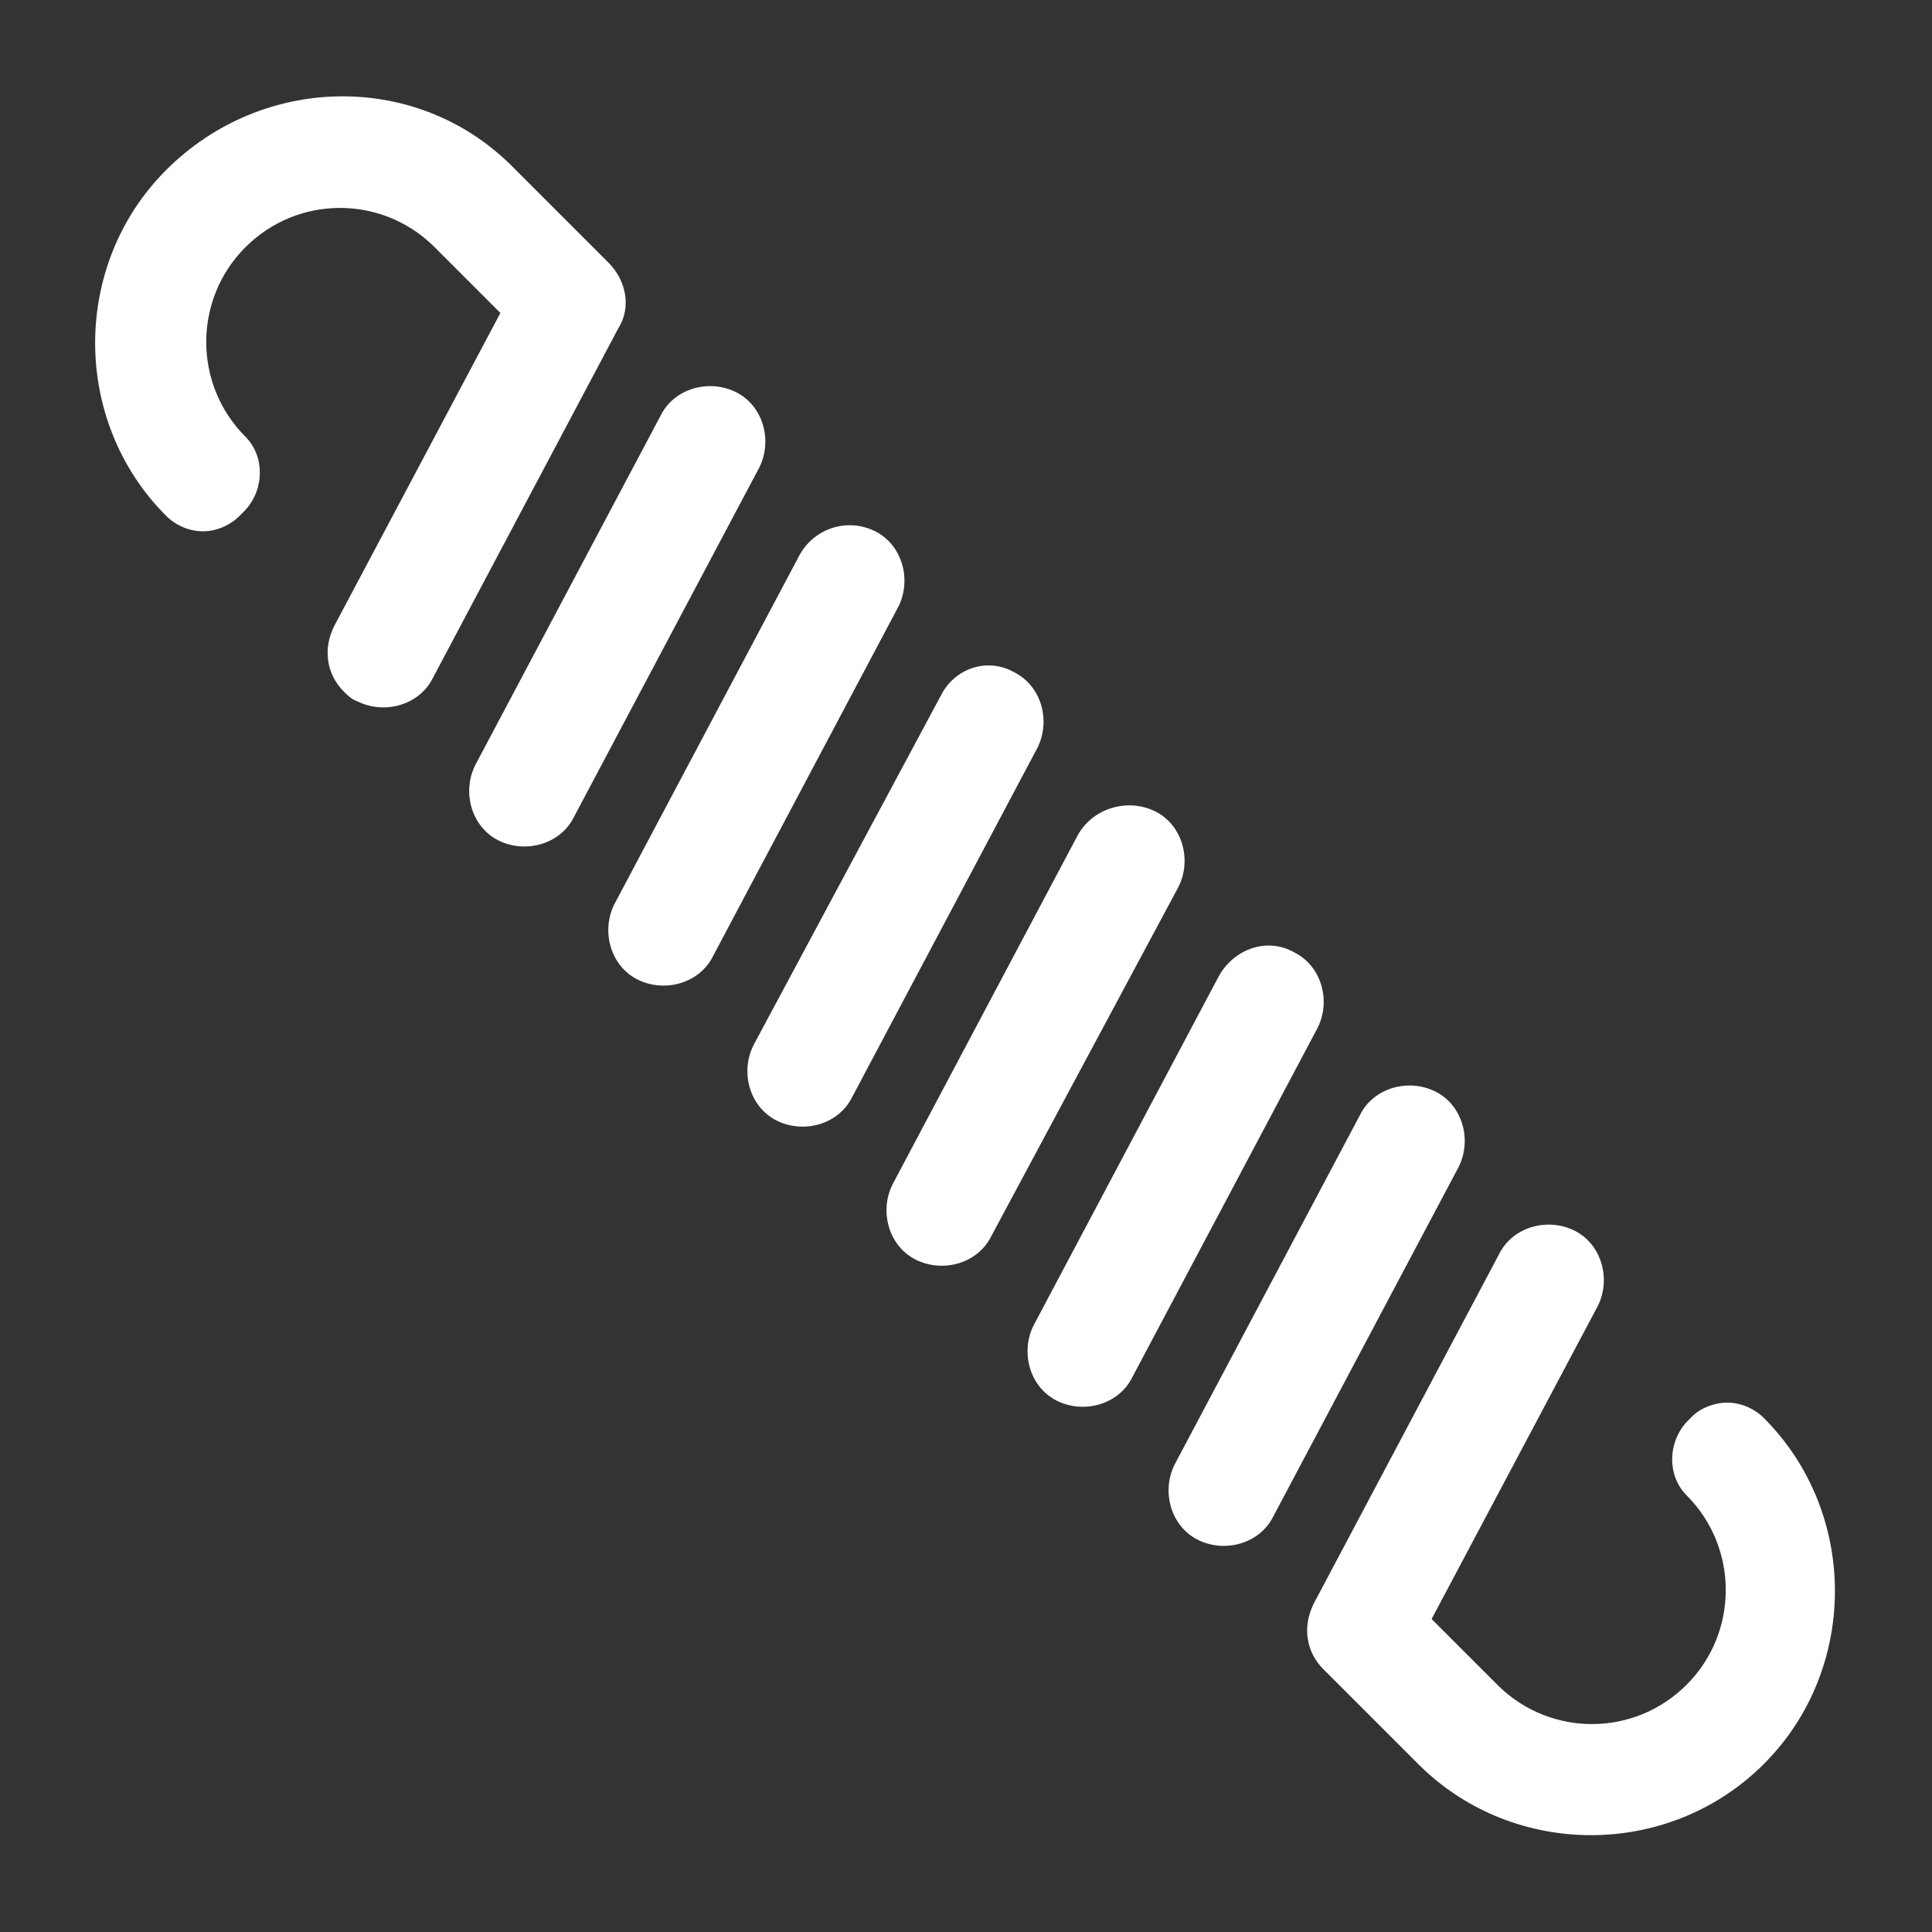 <?xml version="1.0" encoding="UTF-8"?>
<svg width="1200pt" height="1200pt" version="1.1" viewBox="0 0 1200 1200" xmlns="http://www.w3.org/2000/svg">
 <rect x="0" y="0" width="1200" height="1200" fill="#333333" stroke="none"/>
 <path d="m457.2 243.6c16.801 8.398 22.801 30 14.398 46.801l-115.2 217.2c-8.398 16.801-30 22.801-46.801 14.398-16.801-8.398-22.801-30-14.398-46.801l115.2-217.2c8.402-16.801 30-22.801 46.801-14.398z" fill="#fff"/>
 <path d="m543.6 330c16.801 8.398 22.801 30 14.398 46.801l-115.2 217.2c-8.398 16.801-30 22.801-46.801 14.398-16.801-8.398-22.801-30-14.398-46.801l115.2-217.2c9.598-16.797 30-22.797 46.801-14.398z" fill="#fff"/>
 <path d="m630 417.6c16.801 8.398 22.801 30 14.398 46.801l-115.2 217.2c-8.398 16.801-30 22.801-46.801 14.398-16.801-8.398-22.801-30-14.398-46.801l116.4-217.2c8.402-16.801 28.801-24 45.602-14.398z" fill="#fff"/>
 <path d="m717.6 504c16.801 8.398 22.801 30 14.398 46.801l-116.4 217.2c-8.398 16.801-30 22.801-46.801 14.398-16.801-8.398-22.801-30-14.398-46.801l115.2-217.2c9.598-16.797 31.199-22.797 48-14.398z" fill="#fff"/>
 <path d="m804 591.6c16.801 8.398 22.801 30 14.398 46.801l-115.2 217.2c-8.398 16.801-30 22.801-46.801 14.398-16.801-8.398-22.801-30-14.398-46.801l115.2-217.2c9.602-16.801 30-24 46.801-14.398z" fill="#fff"/>
 <path d="m891.6 678c16.801 8.398 22.801 30 14.398 46.801l-115.2 217.2c-8.398 16.801-30 22.801-46.801 14.398-16.801-8.398-22.801-30-14.398-46.801l115.2-217.2c8.398-16.797 30-22.797 46.801-14.398z" fill="#fff"/>
 <path d="m1072.8 871.2c8.398 0 16.801 3.602 22.801 9.602 58.801 58.801 58.801 156 0 214.8-58.801 58.801-154.8 58.801-213.6 1.199l-60-60c-10.801-10.801-13.199-26.398-6-40.801l115.2-217.2c8.398-16.801 30-22.801 46.801-14.398 16.801 8.398 22.801 30 14.398 46.801l-103.2 194.4 42 42c32.398 31.199 84 31.199 116.4-1.199 32.398-32.398 32.398-85.199 0-117.6-12-12-12-32.398 0-45.602l3.602-3.602c4.801-4.797 13.199-8.398 21.602-8.398z" fill="#fff"/>
 <path d="m318 103.2 60 60c10.801 10.801 14.398 27.602 6 40.801l-115.2 217.2c-8.398 16.801-30 22.801-46.801 14.398-3.602-1.199-6-3.602-8.398-6-10.801-10.801-13.199-26.398-6-40.801l103.2-194.4-42-42c-32.398-31.199-84-31.199-116.4 1.199-32.398 32.398-32.398 85.199 0 117.6 12 12 12 32.398 0 45.602l-3.602 3.602c-6 6-14.398 9.602-22.801 9.602-8.398 0-16.801-3.602-22.801-9.602-58.801-58.801-58.801-156 0-214.8 60-60 156-61.203 214.8-2.402z" fill="#fff"/>
</svg>
